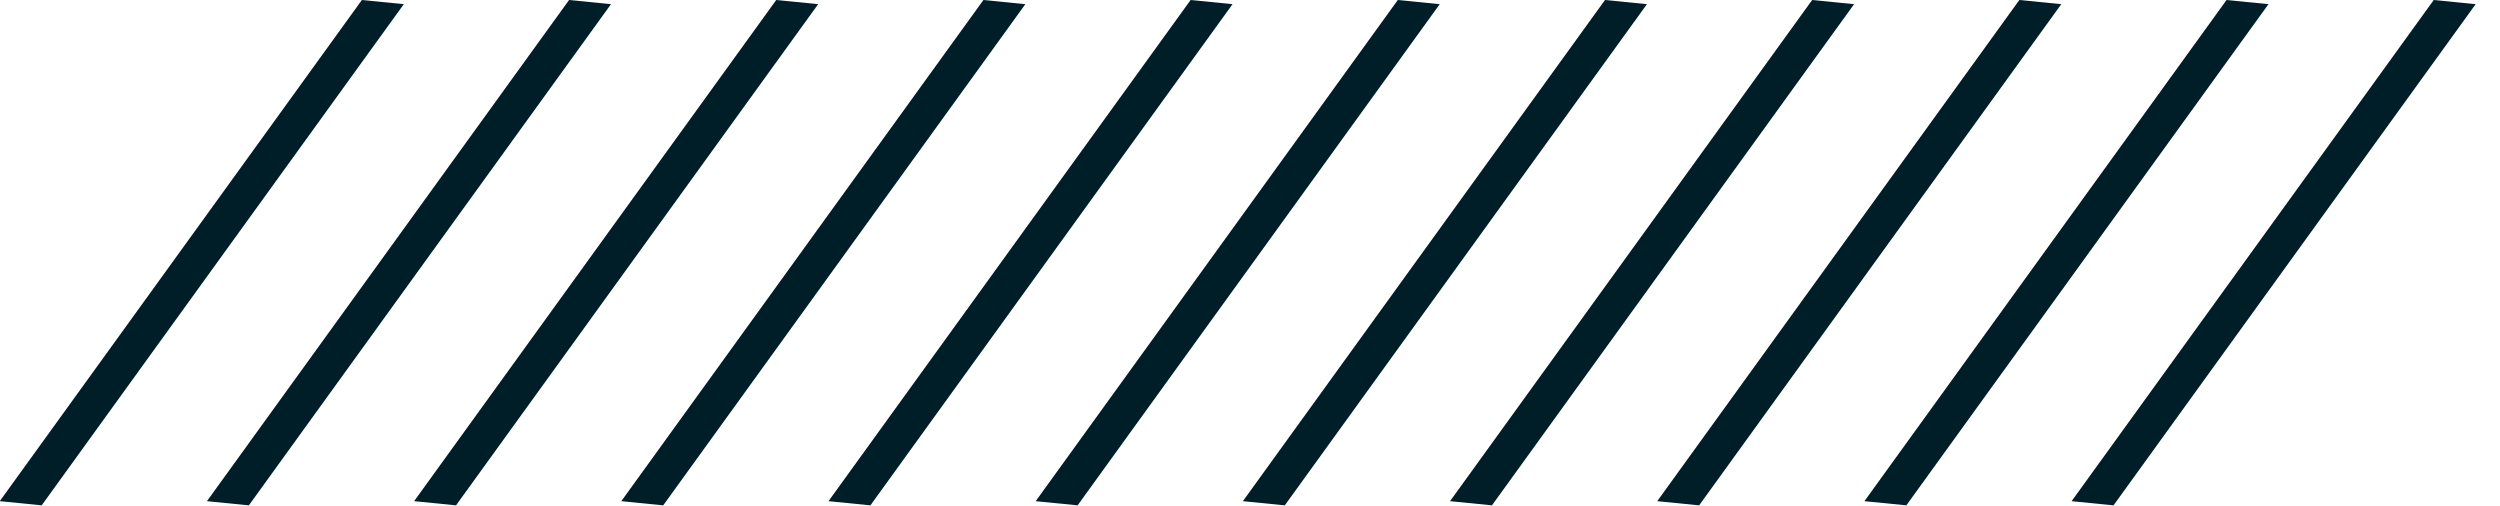 <svg width="89" height="18" viewBox="0 0 89 18" fill="none" xmlns="http://www.w3.org/2000/svg">
<rect width="1.5" height="22" transform="matrix(0.995 0.099 -0.586 0.811 12.883 0)" fill="#001E28"/>
<rect width="1.5" height="22" transform="matrix(0.995 0.099 -0.586 0.811 20.259 0)" fill="#001E28"/>
<rect width="1.5" height="22" transform="matrix(0.995 0.099 -0.586 0.811 27.634 0)" fill="#001E28"/>
<rect width="1.5" height="22" transform="matrix(0.995 0.099 -0.586 0.811 35.01 0)" fill="#001E28"/>
<rect width="1.5" height="22" transform="matrix(0.995 0.099 -0.586 0.811 42.386 0)" fill="#001E28"/>
<rect width="1.5" height="22" transform="matrix(0.995 0.099 -0.586 0.811 49.762 0)" fill="#001E28"/>
<rect width="1.5" height="22" transform="matrix(0.995 0.099 -0.586 0.811 57.138 0)" fill="#001E28"/>
<rect width="1.5" height="22" transform="matrix(0.995 0.099 -0.586 0.811 64.513 0)" fill="#001E28"/>
<rect width="1.5" height="22" transform="matrix(0.995 0.099 -0.586 0.811 71.889 0)" fill="#001E28"/>
<rect width="1.5" height="22" transform="matrix(0.995 0.099 -0.586 0.811 79.265 0)" fill="#001E28"/>
<rect width="1.5" height="22" transform="matrix(0.995 0.099 -0.586 0.811 86.641 0)" fill="#001E28"/>
</svg>
